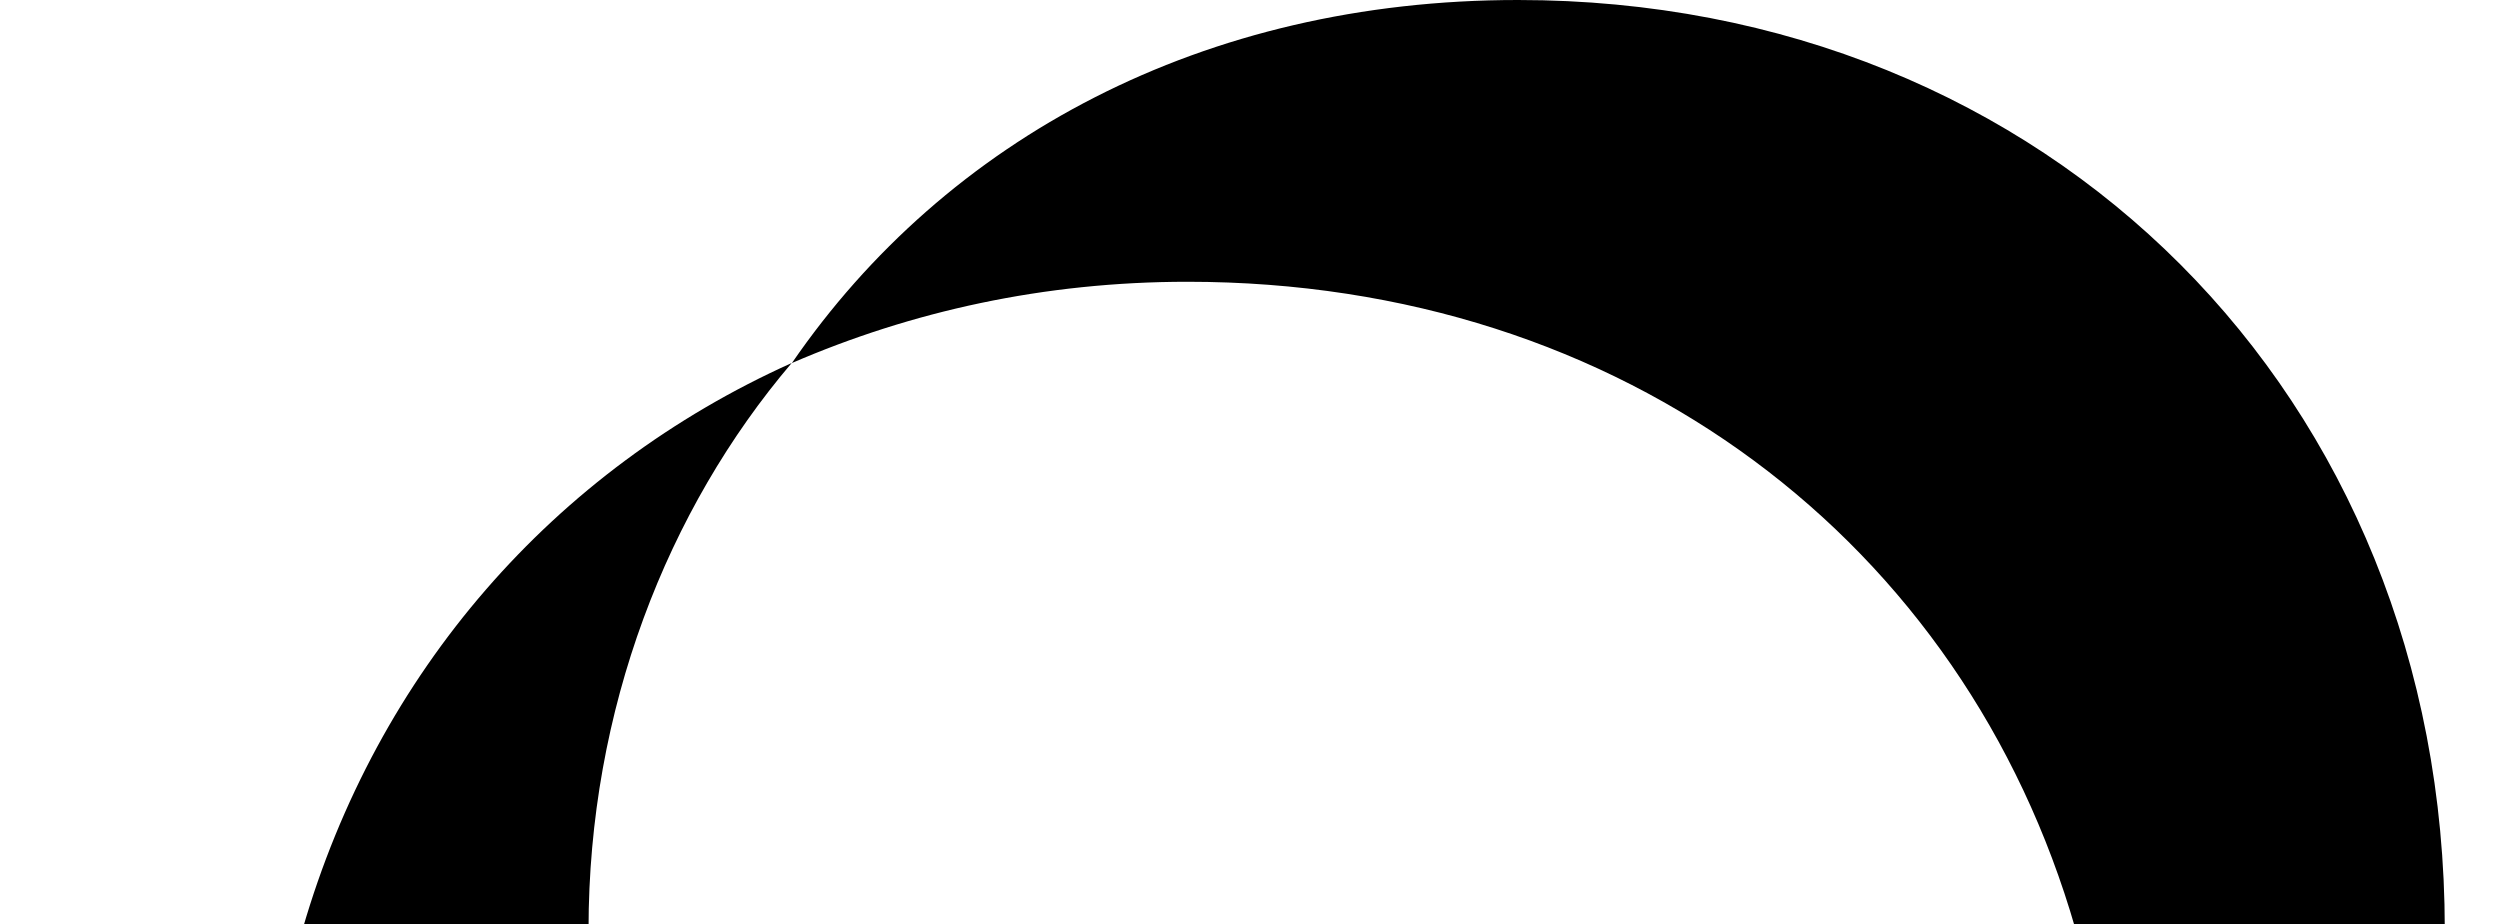<?xml version="1.0" encoding="utf-8"?>
<!-- Generator: Adobe Illustrator 24.1.3, SVG Export Plug-In . SVG Version: 6.00 Build 0)  -->
<svg version="1.1" id="Calque_1" xmlns="http://www.w3.org/2000/svg" xmlns:xlink="http://www.w3.org/1999/xlink" x="0px" y="0px"
	 width="960px" height="355px" viewBox="0 0 960 355" style="enable-background:new 0 0 960 355;" xml:space="preserve">
<g>
	<g>
		<path d="M582.9,0C462.2,0,363.4,53.1,304.1,139.4c45.8-19.8,96.7-31.2,151.9-31.2c167.8,0,298.3,100.1,341,248.6h141.8
			C938.7,151.9,786.8,0,582.9,0z"/>
		<path d="M116.2,356.8H226c0-84.3,30.2-161.2,78-217.4C212.6,180.5,144.8,258,116.2,356.8z"/>
	</g>
</g>
</svg>
